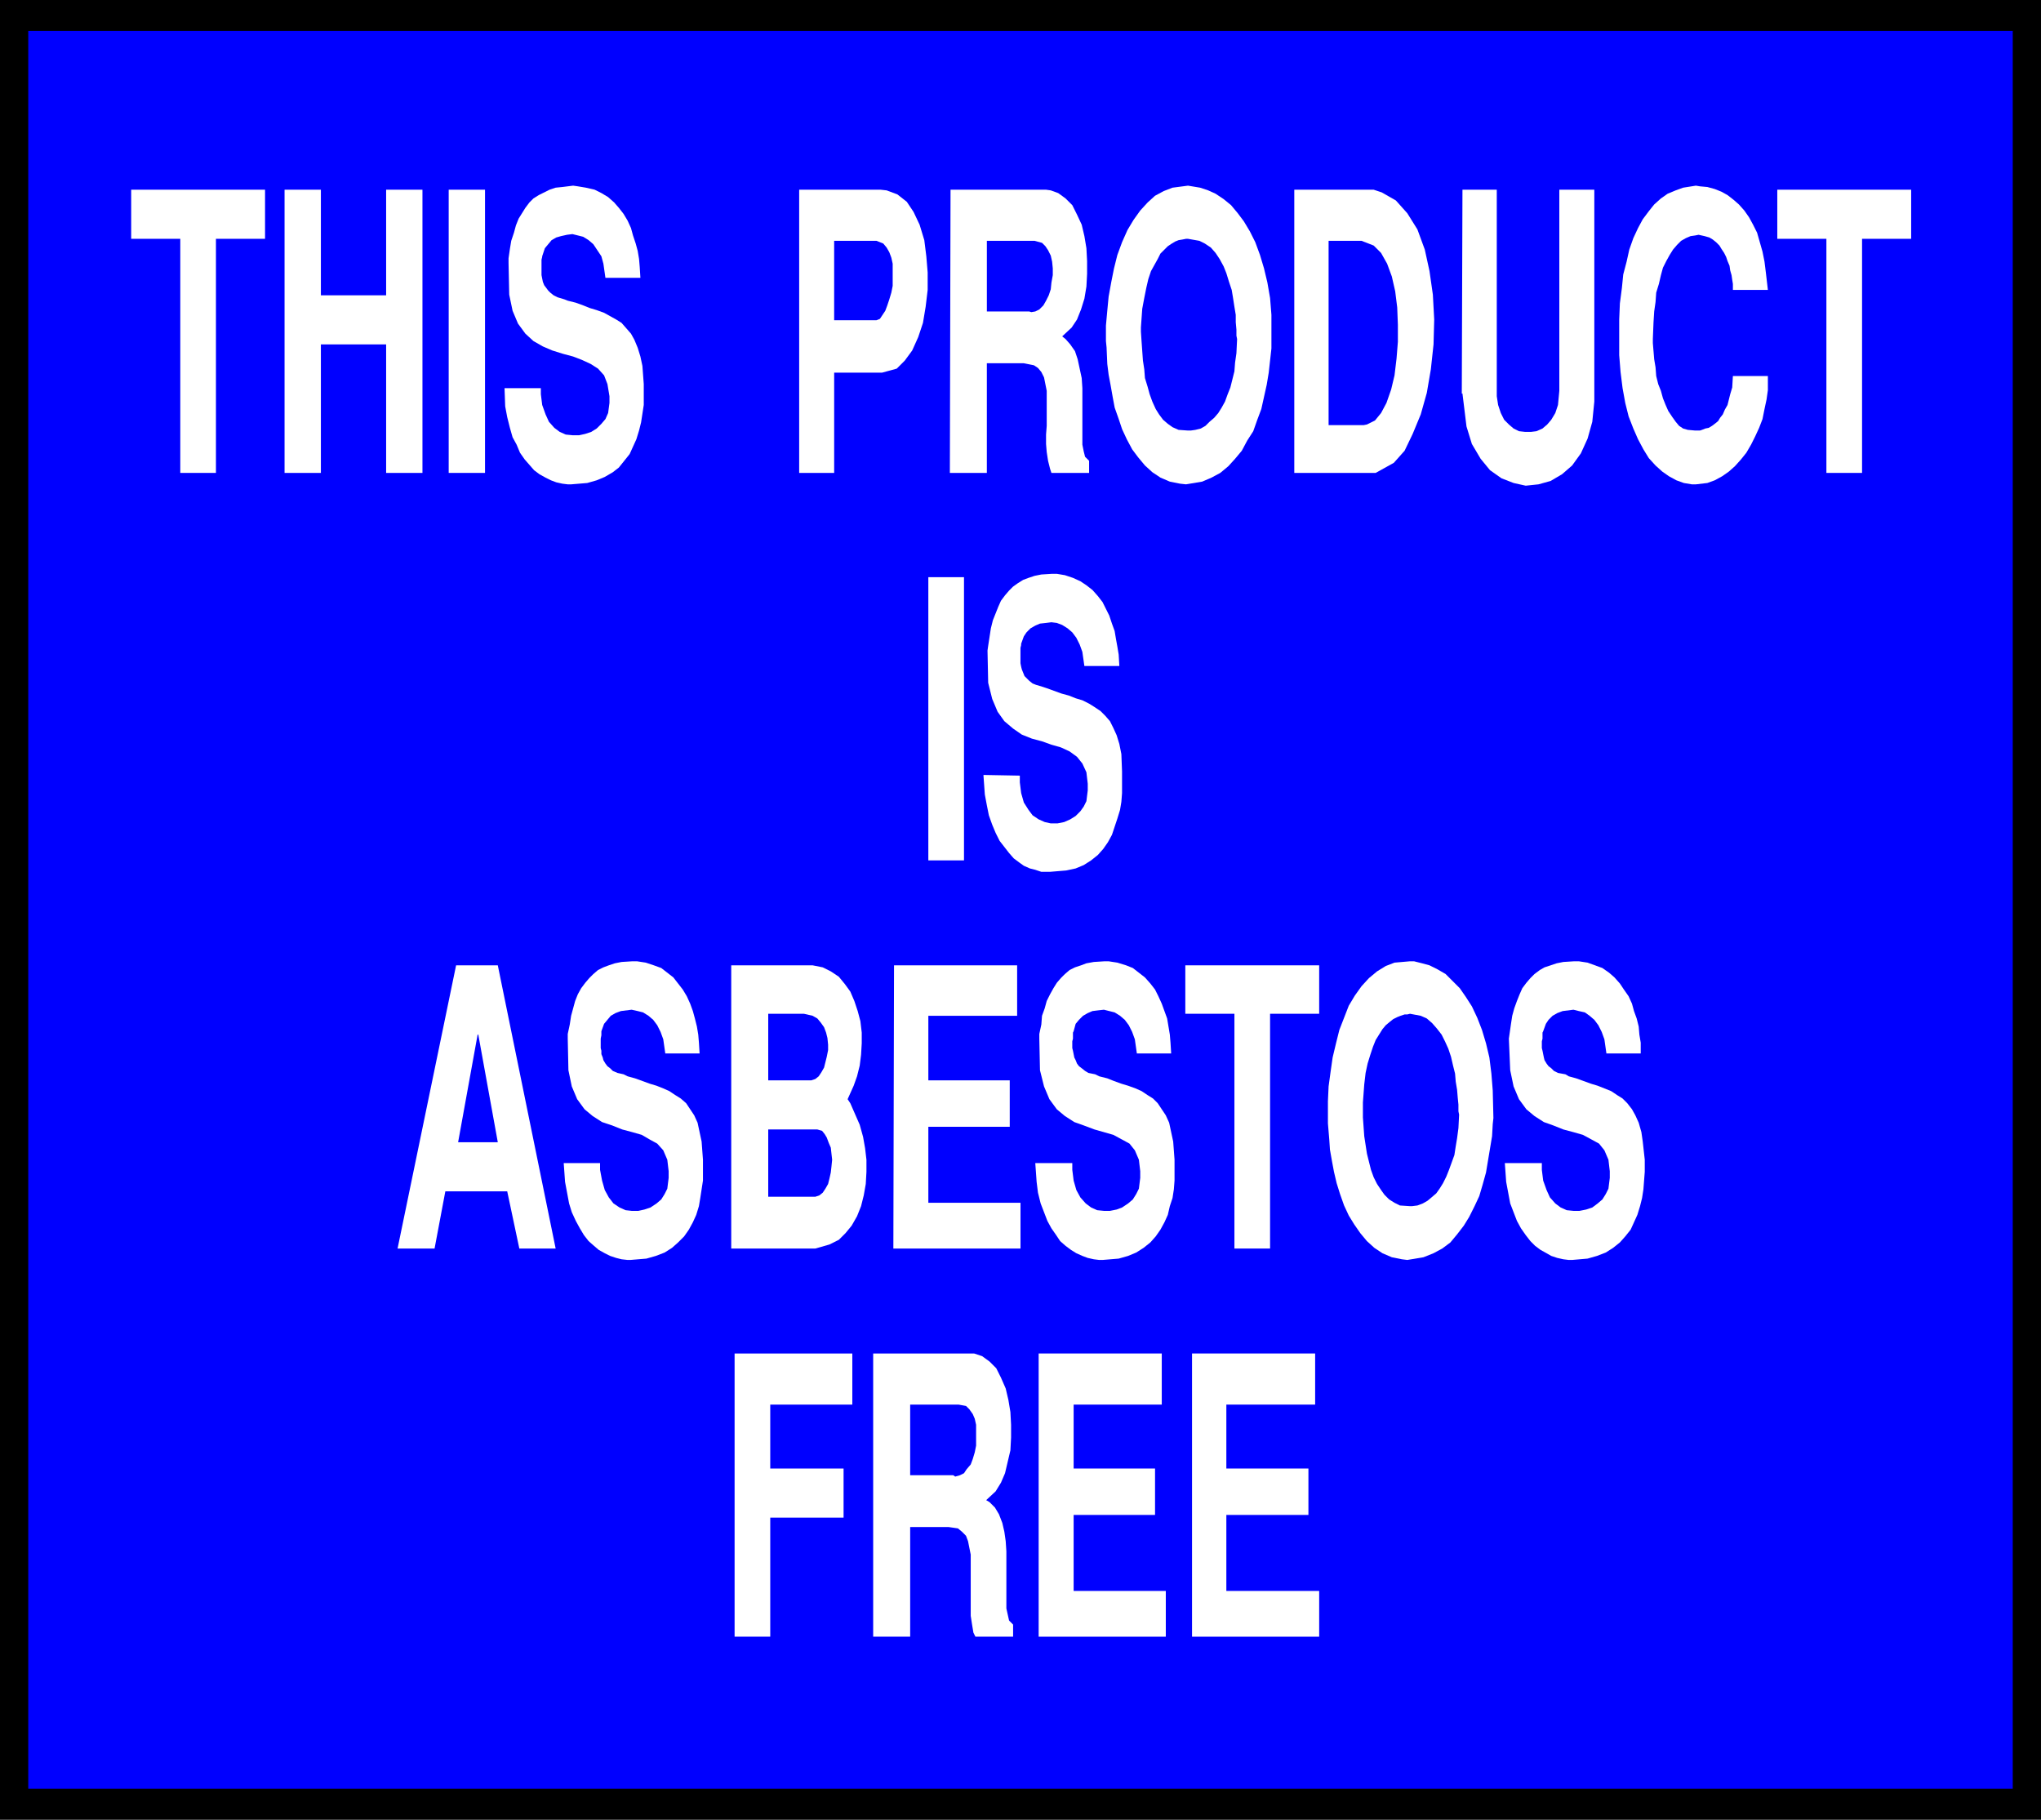 <?xml version="1.0" encoding="UTF-8" standalone="no"?>
<svg
   version="1.0"
   width="129.724mm"
   height="115.64mm"
   id="svg36"
   sodipodi:docname="Asbestos Free.wmf"
   xmlns:inkscape="http://www.inkscape.org/namespaces/inkscape"
   xmlns:sodipodi="http://sodipodi.sourceforge.net/DTD/sodipodi-0.dtd"
   xmlns="http://www.w3.org/2000/svg"
   xmlns:svg="http://www.w3.org/2000/svg">
  <rect width="100%" height="100%" fill="#808080" stroke="none"/>
  <sodipodi:namedview
     id="namedview36"
     pagecolor="#ffffff"
     bordercolor="#000000"
     borderopacity="0.25"
     inkscape:showpageshadow="2"
     inkscape:pageopacity="0.0"
     inkscape:pagecheckerboard="0"
     inkscape:deskcolor="#d1d1d1"
     inkscape:document-units="mm" />
  <defs
     id="defs1">
    <pattern
       id="WMFhbasepattern"
       patternUnits="userSpaceOnUse"
       width="6"
       height="6"
       x="0"
       y="0" />
  </defs>
  <path
     style="fill:#000000;fill-opacity:1;fill-rule:evenodd;stroke:none"
     d="M 0,0 H 490.294 V 437.066 H 0 Z"
     id="path1" />
  <path
     style="fill:#0000ff;fill-opacity:1;fill-rule:evenodd;stroke:none"
     d="M 6.787,7.433 H 483.507 V 429.634 H 6.787 V 7.433 Z"
     id="path2" />
  <path
     style="fill:#ffffff;fill-opacity:1;fill-rule:evenodd;stroke:none"
     d="M 286.355,393.117 V 325.093 h 29.573 v 12.28 h -21.331 v 15.35 h 19.715 v 11.149 h -19.715 v 18.258 h 22.301 v 10.987 z"
     id="path3" />
  <path
     style="fill:#ffffff;fill-opacity:1;fill-rule:evenodd;stroke:none"
     d="M 249.51,393.117 V 325.093 h 29.573 v 12.28 h -21.17 v 15.35 h 19.554 v 11.149 h -19.554 v 18.258 h 22.139 v 10.987 h -30.542 z"
     id="path4" />
  <path
     style="fill:#ffffff;fill-opacity:1;fill-rule:evenodd;stroke:none"
     d="M 209.757,393.117 V 325.093 h 23.109 1.131 l 1.939,0.646 1.778,1.293 1.616,1.616 1.131,2.262 1.131,2.585 0.646,2.747 0.485,2.908 0.162,3.07 v 3.07 l -0.162,3.07 -0.646,2.747 -0.646,2.747 -0.97,2.262 -1.293,2.101 -2.262,2.1 0.808,0.485 1.293,1.293 0.97,1.616 0.808,2.1 0.485,2.101 0.323,2.262 0.162,2.424 v 2.585 2.424 2.424 2.262 2.1 1.939 l 0.323,1.454 0.323,1.454 0.97,0.969 v 2.908 h -9.05 l -0.485,-0.969 -0.323,-1.939 -0.323,-2.1 v -2.101 -2.1 -2.262 -2.1 -2.1 -2.101 -1.939 l -0.323,-1.616 -0.323,-1.616 -0.485,-1.293 -0.97,-0.969 -0.97,-0.808 -2.262,-0.323 h -9.211 v 26.337 z"
     id="path5" />
  <path
     style="fill:#ffffff;fill-opacity:1;fill-rule:evenodd;stroke:none"
     d="M 176.467,393.117 V 325.093 h 28.28 v 12.28 h -19.715 v 15.35 h 17.614 v 11.795 h -17.614 v 28.599 z"
     id="path6" />
  <path
     style="fill:#ffffff;fill-opacity:1;fill-rule:evenodd;stroke:none"
     d="m 361.499,279.367 h 8.888 v 1.616 l 0.323,2.585 0.808,2.262 0.808,1.777 1.293,1.454 1.293,0.969 1.454,0.646 1.616,0.162 h 1.454 l 1.616,-0.323 1.454,-0.485 1.293,-0.969 1.131,-0.969 0.808,-1.293 0.646,-1.293 0.323,-2.585 v -1.616 l -0.323,-2.747 -0.97,-2.262 -1.293,-1.616 -1.778,-0.969 -2.101,-1.131 -2.262,-0.646 -2.424,-0.646 -2.424,-0.969 -2.262,-0.808 -2.262,-1.454 -1.939,-1.616 -1.778,-2.424 -1.293,-3.07 -0.808,-3.878 -0.323,-7.594 0.162,-1.131 0.323,-2.262 0.323,-2.101 0.485,-1.777 0.646,-1.777 0.646,-1.616 0.646,-1.454 0.97,-1.293 0.97,-1.131 0.97,-0.969 1.293,-0.969 1.131,-0.646 1.454,-0.485 1.454,-0.485 1.616,-0.323 2.586,-0.162 h 1.131 l 2.101,0.323 1.778,0.646 1.778,0.646 1.616,1.131 1.293,1.131 1.293,1.454 0.97,1.454 1.131,1.616 0.808,1.777 0.485,1.777 0.646,1.777 0.485,1.939 0.162,1.939 0.323,1.939 v 2.585 h -8.242 l -0.162,-1.131 -0.323,-2.262 -0.646,-1.777 -0.808,-1.616 -0.97,-1.293 -1.131,-0.969 -1.131,-0.808 -1.454,-0.323 -1.293,-0.323 -1.293,0.162 -1.293,0.162 -1.293,0.485 -1.131,0.646 -0.97,0.969 -0.646,0.969 -0.646,1.777 -0.162,0.323 v 0.646 0.808 l -0.162,0.646 v 0.808 0.808 l 0.162,0.646 0.162,0.808 0.162,0.808 0.162,0.646 0.485,0.808 0.485,0.646 0.646,0.485 0.646,0.646 0.97,0.485 1.778,0.323 0.808,0.485 1.778,0.485 1.778,0.646 1.778,0.646 1.616,0.485 1.616,0.646 1.616,0.646 1.454,0.969 1.293,0.808 1.131,1.131 1.131,1.454 0.808,1.454 0.808,1.777 0.646,2.262 0.323,2.262 0.485,4.363 v 0.969 1.939 l -0.162,2.1 -0.162,2.1 -0.323,2.101 -0.485,1.939 -0.646,2.101 -0.808,1.777 -0.808,1.777 -1.293,1.616 -1.293,1.454 -1.616,1.293 -1.778,1.131 -2.101,0.808 -2.262,0.646 -3.717,0.323 h -0.808 l -1.293,-0.162 -1.454,-0.323 -1.454,-0.485 -1.131,-0.646 -1.454,-0.808 -1.293,-0.969 -1.131,-1.131 -1.131,-1.454 -1.131,-1.616 -0.97,-1.777 -0.808,-2.1 -0.808,-2.101 -0.485,-2.585 -0.485,-2.585 -0.323,-4.524 z"
     id="path7" />
  <path
     style="fill:#ffffff;fill-opacity:1;fill-rule:evenodd;stroke:none"
     d="m 318.998,269.834 v -1.777 -3.555 l 0.162,-3.555 0.485,-3.555 0.485,-3.393 0.808,-3.393 0.808,-3.232 1.131,-2.908 1.131,-2.908 1.454,-2.424 1.616,-2.262 1.778,-1.939 1.939,-1.616 2.101,-1.293 2.101,-0.808 3.717,-0.323 h 0.97 l 1.939,0.485 1.778,0.485 1.939,0.969 1.939,1.131 1.616,1.616 1.778,1.777 1.454,2.1 1.454,2.262 1.293,2.747 1.131,2.908 0.97,3.232 0.808,3.393 0.485,3.878 0.323,4.039 0.162,6.625 -0.162,1.454 -0.162,2.908 -0.485,2.908 -0.485,2.908 -0.485,2.908 -0.808,2.908 -0.808,2.747 -1.131,2.424 -1.293,2.585 -1.293,2.1 -1.616,2.1 -1.616,1.939 -1.939,1.454 -2.101,1.131 -2.424,0.969 -3.878,0.646 -1.293,-0.162 -2.424,-0.485 -2.262,-0.969 -1.939,-1.293 -1.778,-1.616 -1.616,-1.939 -1.454,-2.1 -1.293,-2.101 -1.131,-2.424 -0.97,-2.747 -0.808,-2.585 -0.646,-2.747 -0.485,-2.585 -0.485,-2.747 -0.162,-2.424 z"
     id="path8" />
  <path
     style="fill:#ffffff;fill-opacity:1;fill-rule:evenodd;stroke:none"
     d="m 296.536,299.887 v -56.39 h -11.797 v -11.634 h 32.158 v 11.634 h -11.797 v 56.39 h -8.565 z"
     id="path9" />
  <path
     style="fill:#ffffff;fill-opacity:1;fill-rule:evenodd;stroke:none"
     d="m 248.702,279.367 h 8.888 v 1.616 l 0.323,2.585 0.646,2.262 0.97,1.777 1.293,1.454 1.293,0.969 1.454,0.646 1.616,0.162 h 1.454 l 1.616,-0.323 1.293,-0.485 1.454,-0.969 1.131,-0.969 0.808,-1.293 0.646,-1.293 0.323,-2.585 v -1.616 l -0.323,-2.747 -0.97,-2.262 -1.293,-1.616 -1.778,-0.969 -2.101,-1.131 -2.262,-0.646 -2.262,-0.646 -2.586,-0.969 -2.262,-0.808 -2.262,-1.454 -1.939,-1.616 -1.778,-2.424 -1.293,-3.07 -0.97,-3.878 -0.162,-7.594 v -1.131 l 0.485,-2.262 0.162,-2.101 0.646,-1.777 0.485,-1.777 0.808,-1.616 0.808,-1.454 0.808,-1.293 0.97,-1.131 0.97,-0.969 1.131,-0.969 1.293,-0.646 1.454,-0.485 1.293,-0.485 1.778,-0.323 2.586,-0.162 h 0.97 l 2.101,0.323 2.101,0.646 1.616,0.646 1.454,1.131 1.454,1.131 1.293,1.454 1.131,1.454 0.808,1.616 0.808,1.777 0.646,1.777 0.646,1.777 0.323,1.939 0.323,1.939 0.162,1.939 0.162,2.585 h -8.242 l -0.162,-1.131 -0.323,-2.262 -0.646,-1.777 -0.808,-1.616 -0.97,-1.293 -1.131,-0.969 -1.293,-0.808 -1.293,-0.323 -1.293,-0.323 -1.454,0.162 -1.293,0.162 -1.131,0.485 -1.131,0.646 -0.97,0.969 -0.808,0.969 -0.485,1.777 -0.162,0.323 v 0.646 0.808 l -0.162,0.646 v 0.808 0.808 l 0.162,0.646 0.162,0.808 0.162,0.808 0.323,0.646 0.323,0.808 0.485,0.646 0.646,0.485 0.808,0.646 0.808,0.485 1.616,0.323 0.97,0.485 1.939,0.485 1.616,0.646 1.778,0.646 1.616,0.485 1.778,0.646 1.454,0.646 1.454,0.969 1.293,0.808 1.131,1.131 0.97,1.454 0.97,1.454 0.808,1.777 0.485,2.262 0.485,2.262 0.323,4.363 v 0.969 1.939 2.1 l -0.162,2.1 -0.323,2.101 -0.646,1.939 -0.485,2.101 -0.808,1.777 -0.97,1.777 -1.131,1.616 -1.293,1.454 -1.616,1.293 -1.778,1.131 -1.939,0.808 -2.262,0.646 -3.878,0.323 h -0.808 l -1.293,-0.162 -1.454,-0.323 -1.293,-0.485 -1.454,-0.646 -1.293,-0.808 -1.293,-0.969 -1.293,-1.131 -0.97,-1.454 -1.131,-1.616 -0.97,-1.777 -0.808,-2.1 -0.808,-2.101 -0.646,-2.585 -0.323,-2.585 -0.323,-4.524 z"
     id="path10" />
  <path
     style="fill:#ffffff;fill-opacity:1;fill-rule:evenodd;stroke:none"
     d="m 214.605,299.887 0.162,-68.024 h 29.573 v 12.118 h -21.331 v 15.511 h 19.554 v 11.149 h -19.554 v 18.258 h 22.139 v 10.987 h -30.381 v 0 z"
     id="path11" />
  <path
     style="fill:#ffffff;fill-opacity:1;fill-rule:evenodd;stroke:none"
     d="M 195.859,299.887 H 175.659 v -68.024 h 18.261 1.293 l 2.424,0.485 1.939,0.969 1.939,1.293 1.454,1.777 1.293,1.777 0.97,2.262 0.808,2.424 0.646,2.424 0.323,2.747 v 2.585 l -0.162,2.747 -0.323,2.585 -0.646,2.585 -0.808,2.262 -1.454,3.232 0.646,0.969 1.131,2.585 1.131,2.585 0.808,2.908 0.485,2.747 0.323,2.747 v 2.908 l -0.162,2.908 -0.485,2.747 -0.646,2.585 -0.97,2.424 -1.293,2.262 -1.454,1.777 -1.616,1.616 -2.262,1.131 z"
     id="path12" />
  <path
     style="fill:#ffffff;fill-opacity:1;fill-rule:evenodd;stroke:none"
     d="m 135.421,279.367 h 8.726 v 1.616 l 0.485,2.585 0.646,2.262 0.97,1.777 1.131,1.454 1.454,0.969 1.454,0.646 1.454,0.162 h 1.616 l 1.454,-0.323 1.454,-0.485 1.454,-0.969 1.131,-0.969 0.808,-1.293 0.646,-1.293 0.323,-2.585 v -1.616 l -0.323,-2.747 -0.97,-2.262 -1.454,-1.616 -1.778,-0.969 -1.939,-1.131 -2.262,-0.646 -2.424,-0.646 -2.424,-0.969 -2.424,-0.808 -2.262,-1.454 -1.939,-1.616 -1.778,-2.424 -1.293,-3.07 -0.808,-3.878 -0.162,-7.594 v -1.131 l 0.485,-2.262 0.323,-2.101 0.485,-1.777 0.485,-1.777 0.646,-1.616 0.808,-1.454 0.97,-1.293 0.97,-1.131 0.97,-0.969 1.131,-0.969 1.293,-0.646 1.293,-0.485 1.454,-0.485 1.616,-0.323 2.586,-0.162 h 1.131 l 2.101,0.323 1.939,0.646 1.778,0.646 1.454,1.131 1.454,1.131 1.131,1.454 1.131,1.454 0.97,1.616 0.808,1.777 0.646,1.777 0.485,1.777 0.485,1.939 0.323,1.939 0.162,1.939 0.162,2.585 h -8.242 l -0.162,-1.131 -0.323,-2.262 -0.646,-1.777 -0.808,-1.616 -0.97,-1.293 -1.131,-0.969 -1.293,-0.808 -1.293,-0.323 -1.454,-0.323 -1.293,0.162 -1.293,0.162 -1.293,0.485 -1.131,0.646 -0.808,0.969 -0.808,0.969 -0.646,1.777 v 0.323 0.646 l -0.162,0.808 v 0.646 0.808 0.808 l 0.162,0.646 v 0.808 l 0.323,0.808 0.162,0.646 0.485,0.808 0.485,0.646 0.646,0.485 0.646,0.646 1.131,0.485 1.454,0.323 0.97,0.485 1.778,0.485 1.778,0.646 1.778,0.646 1.616,0.485 1.616,0.646 1.454,0.646 1.454,0.969 1.293,0.808 1.293,1.131 0.97,1.454 0.97,1.454 0.808,1.777 0.485,2.262 0.485,2.262 0.323,4.363 v 0.969 1.939 2.1 l -0.323,2.1 -0.323,2.101 -0.323,1.939 -0.646,2.101 -0.808,1.777 -0.97,1.777 -1.131,1.616 -1.454,1.454 -1.454,1.293 -1.778,1.131 -2.101,0.808 -2.262,0.646 -3.878,0.323 h -0.646 l -1.454,-0.162 -1.293,-0.323 -1.454,-0.485 -1.293,-0.646 -1.454,-0.808 -1.131,-0.969 -1.293,-1.131 -1.131,-1.454 -0.97,-1.616 -0.97,-1.777 -0.97,-2.1 -0.646,-2.101 -0.485,-2.585 -0.485,-2.585 -0.323,-4.524 z"
     id="path13" />
  <path
     style="fill:#ffffff;fill-opacity:1;fill-rule:evenodd;stroke:none"
     d="m 95.505,299.887 14.059,-68.024 h 10.019 l 13.898,68.024 h -8.726 l -2.909,-13.734 h -14.867 l -2.586,13.734 z"
     id="path14" />
  <path
     style="fill:#ffffff;fill-opacity:1;fill-rule:evenodd;stroke:none"
     d="m 236.259,186.137 8.726,0.162 v 1.616 l 0.323,2.585 0.646,2.262 1.131,1.777 0.97,1.293 1.454,0.969 1.454,0.646 1.454,0.323 h 1.616 l 1.616,-0.323 1.454,-0.646 1.293,-0.808 1.131,-1.131 0.808,-1.131 0.646,-1.293 0.323,-2.585 v -1.616 l -0.323,-2.747 -0.97,-2.1 -1.293,-1.616 -1.778,-1.293 -2.101,-0.969 -2.262,-0.646 -2.262,-0.808 -2.424,-0.646 -2.424,-0.969 -2.101,-1.454 -2.101,-1.777 -1.616,-2.262 -1.293,-3.07 -0.97,-3.878 -0.162,-7.756 0.162,-1.131 0.323,-2.1 0.323,-2.1 0.485,-1.939 0.646,-1.616 0.646,-1.616 0.646,-1.454 0.97,-1.293 0.97,-1.131 0.97,-0.969 1.131,-0.808 1.293,-0.808 1.293,-0.485 1.454,-0.485 1.616,-0.323 2.586,-0.162 h 1.131 l 1.939,0.323 1.939,0.646 1.778,0.808 1.454,0.969 1.454,1.131 1.293,1.454 1.131,1.454 0.808,1.616 0.808,1.616 0.646,1.939 0.646,1.777 0.323,1.939 0.323,1.777 0.323,1.939 0.162,2.747 h -8.403 l -0.162,-1.131 -0.323,-2.262 -0.646,-1.777 -0.808,-1.616 -0.97,-1.293 -1.131,-0.969 -1.293,-0.808 -1.293,-0.485 -1.293,-0.162 -1.293,0.162 -1.454,0.162 -1.131,0.485 -1.131,0.646 -0.97,0.969 -0.646,0.969 -0.646,1.777 v 0.323 l -0.162,0.646 v 0.646 0.808 0.808 0.646 0.808 l 0.162,0.808 0.162,0.646 0.323,0.808 0.323,0.808 0.485,0.485 0.646,0.646 0.808,0.646 0.808,0.323 1.616,0.485 0.97,0.323 1.778,0.646 1.778,0.646 1.778,0.485 1.616,0.646 1.616,0.485 1.616,0.808 1.293,0.808 1.454,0.969 1.131,1.131 1.131,1.293 0.808,1.616 0.808,1.777 0.646,2.1 0.485,2.424 0.162,4.201 v 1.131 1.939 2.1 l -0.162,2.101 -0.323,1.939 -0.646,2.1 -0.646,1.939 -0.646,1.939 -0.97,1.777 -1.131,1.616 -1.293,1.454 -1.616,1.293 -1.778,1.131 -1.939,0.808 -2.262,0.485 -3.878,0.323 h -0.808 -1.293 l -1.454,-0.485 -1.293,-0.323 -1.454,-0.646 -1.131,-0.808 -1.293,-0.969 -1.131,-1.293 -1.131,-1.454 -1.131,-1.454 -0.97,-1.939 -0.808,-1.939 -0.808,-2.262 -0.485,-2.424 -0.485,-2.585 -0.323,-4.524 v 0 z"
     id="path15" />
  <path
     style="fill:#ffffff;fill-opacity:1;fill-rule:evenodd;stroke:none"
     d="m 223.008,206.657 v -68.024 h 8.565 v 68.024 h -8.565 z"
     id="path16" />
  <path
     style="fill:#ffffff;fill-opacity:1;fill-rule:evenodd;stroke:none"
     d="M 438.743,113.589 V 57.36 H 426.947 V 45.565 h 32.158 v 11.795 h -11.797 v 56.229 z"
     id="path17" />
  <path
     style="fill:#ffffff;fill-opacity:1;fill-rule:evenodd;stroke:none"
     d="m 388.971,78.526 v -1.777 l 0.162,-3.878 0.485,-3.716 0.323,-3.232 0.808,-3.07 0.646,-2.908 0.97,-2.747 1.131,-2.424 1.131,-2.101 1.454,-1.939 1.293,-1.616 1.616,-1.454 1.616,-1.131 1.939,-0.808 1.778,-0.646 3.07,-0.485 0.97,0.162 1.778,0.162 1.778,0.485 1.616,0.646 1.454,0.808 1.454,1.131 1.293,1.131 1.293,1.454 1.131,1.616 0.97,1.777 0.97,1.939 0.646,2.262 0.646,2.262 0.485,2.424 0.323,2.585 0.485,4.201 h -8.403 V 69.155 68.186 l -0.162,-0.969 -0.162,-1.131 -0.323,-1.131 -0.162,-1.131 -0.485,-1.131 -0.323,-0.969 -0.485,-0.969 -0.646,-0.969 -0.485,-0.808 -0.808,-0.808 -0.808,-0.646 -0.808,-0.485 -1.131,-0.323 -1.454,-0.323 -0.808,0.162 -1.131,0.162 -1.131,0.485 -1.131,0.646 -0.97,0.969 -0.97,1.131 -0.808,1.293 -0.808,1.454 -0.808,1.616 -0.485,1.777 -0.485,2.101 -0.646,2.101 -0.162,2.262 -0.323,2.262 -0.162,2.585 -0.162,4.039 v 0.969 l 0.162,1.939 0.162,1.939 0.323,1.939 0.162,2.101 0.485,1.939 0.646,1.616 0.485,1.777 0.646,1.616 0.646,1.454 0.97,1.454 0.808,1.131 0.808,0.969 0.97,0.646 1.131,0.323 1.778,0.162 h 0.323 0.808 l 0.485,-0.162 0.808,-0.323 0.808,-0.162 0.808,-0.485 0.646,-0.485 0.808,-0.646 0.485,-0.808 0.646,-0.808 0.485,-1.131 0.646,-1.131 0.323,-1.293 0.323,-1.293 0.485,-1.616 0.162,-2.747 h 8.403 v 1.131 2.262 l -0.323,2.262 -0.485,2.262 -0.485,2.424 -0.808,2.1 -0.97,2.1 -0.97,1.939 -1.131,1.939 -1.293,1.616 -1.454,1.616 -1.454,1.293 -1.616,1.131 -1.778,0.969 -1.778,0.646 -2.747,0.323 h -0.97 l -1.939,-0.323 -1.778,-0.646 -1.778,-0.969 -1.616,-1.131 -1.616,-1.454 -1.616,-1.777 -1.293,-2.1 -1.293,-2.424 -1.131,-2.585 -1.131,-2.908 -0.808,-3.232 -0.646,-3.555 -0.485,-3.878 -0.323,-4.039 v -6.625 0 z"
     id="path18" />
  <path
     style="fill:#ffffff;fill-opacity:1;fill-rule:evenodd;stroke:none"
     d="m 351.156,94.523 0.162,-48.958 h 8.242 v 48.312 1.293 l 0.323,2.101 0.646,1.939 0.808,1.616 1.131,1.131 1.131,0.969 1.293,0.646 1.454,0.162 h 1.454 l 1.293,-0.162 1.454,-0.646 1.131,-0.969 0.97,-1.131 0.97,-1.616 0.646,-1.939 0.323,-3.393 V 45.565 h 8.403 v 48.312 2.585 l -0.485,4.847 -1.131,4.039 -1.616,3.555 -2.101,2.908 -2.424,2.1 -2.747,1.616 -2.909,0.808 -3.07,0.323 -2.909,-0.646 -2.909,-1.131 -2.747,-1.939 -2.262,-2.747 -2.101,-3.555 -1.293,-4.201 -0.97,-7.917 v 0 z"
     id="path19" />
  <path
     style="fill:#ffffff;fill-opacity:1;fill-rule:evenodd;stroke:none"
     d="M 330.472,113.589 H 310.918 V 45.565 h 19.069 l 1.939,0.646 3.394,1.939 2.747,3.07 2.424,3.878 1.778,4.847 1.131,5.17 0.808,5.655 0.323,5.978 -0.162,5.978 -0.646,5.978 -0.97,5.655 -1.454,5.17 -1.939,4.686 -1.939,4.039 -2.586,2.908 -4.363,2.424 z"
     id="path20" />
  <path
     style="fill:#ffffff;fill-opacity:1;fill-rule:evenodd;stroke:none"
     d="m 265.832,83.535 -0.162,-1.616 v -3.716 l 0.323,-3.555 0.323,-3.393 0.646,-3.555 0.646,-3.232 0.808,-3.232 1.131,-3.07 1.293,-2.908 1.454,-2.424 1.616,-2.262 1.778,-1.939 1.778,-1.616 2.101,-1.131 2.101,-0.808 3.717,-0.485 0.97,0.162 1.939,0.323 1.939,0.646 1.778,0.808 1.939,1.293 1.778,1.454 1.616,1.939 1.454,1.939 1.454,2.424 1.293,2.585 1.131,3.07 0.97,3.232 0.808,3.393 0.646,3.716 0.323,4.039 v 6.625 1.454 l -0.323,2.908 -0.323,2.908 -0.485,2.908 -0.646,2.908 -0.646,2.908 -0.97,2.585 -0.97,2.747 -1.454,2.262 -1.293,2.424 -1.616,1.939 -1.616,1.777 -1.939,1.616 -2.101,1.131 -2.262,0.969 -3.878,0.646 -1.454,-0.162 -2.424,-0.485 -2.262,-0.969 -1.939,-1.293 -1.778,-1.616 -1.616,-1.939 -1.454,-1.939 -1.293,-2.424 -1.131,-2.424 -0.808,-2.424 -0.97,-2.747 -0.485,-2.585 -0.485,-2.747 -0.485,-2.585 -0.323,-2.585 -0.162,-3.716 v 0 z"
     id="path21" />
  <path
     style="fill:#ffffff;fill-opacity:1;fill-rule:evenodd;stroke:none"
     d="m 228.179,113.589 0.162,-68.024 h 22.947 l 1.131,0.162 1.778,0.646 1.778,1.293 1.616,1.616 1.131,2.262 1.131,2.424 0.646,2.747 0.485,2.908 0.162,3.07 v 3.07 l -0.162,3.07 -0.485,2.908 -0.808,2.585 -0.97,2.424 -1.293,1.939 -2.262,2.101 0.808,0.646 1.131,1.293 1.131,1.616 0.646,1.939 0.485,2.262 0.485,2.262 0.162,2.424 v 2.424 2.424 2.424 2.262 2.1 1.939 l 0.323,1.616 0.323,1.293 0.97,0.969 v 2.908 h -9.05 l -0.323,-0.969 -0.485,-1.939 -0.323,-2.1 -0.162,-1.939 v -2.262 l 0.162,-2.1 v -2.262 -2.101 -2.101 -1.939 l -0.323,-1.616 -0.323,-1.616 -0.646,-1.293 -0.808,-0.969 -0.97,-0.646 -2.424,-0.485 h -8.888 v 26.337 h -8.726 v 0 z"
     id="path22" />
  <path
     style="fill:#ffffff;fill-opacity:1;fill-rule:evenodd;stroke:none"
     d="M 191.981,113.589 V 45.565 h 19.554 l 1.454,0.162 2.586,0.969 2.262,1.777 1.616,2.424 1.454,3.07 1.131,3.716 0.485,3.878 0.323,3.878 v 4.201 l -0.485,4.039 -0.646,3.878 -1.131,3.393 -1.454,3.232 -1.778,2.424 -1.939,1.939 -3.555,0.969 h -11.474 v 24.075 z"
     id="path23" />
  <path
     style="fill:#ffffff;fill-opacity:1;fill-rule:evenodd;stroke:none"
     d="m 121.2,93.23 h 8.726 V 94.684 l 0.323,2.585 0.808,2.262 0.808,1.777 1.293,1.454 1.293,0.969 1.454,0.646 1.616,0.162 h 1.616 l 1.454,-0.323 1.454,-0.485 1.293,-0.808 1.131,-1.131 0.97,-1.131 0.646,-1.454 0.323,-2.424 v -1.616 l -0.485,-2.908 -0.808,-2.101 -1.454,-1.616 -1.778,-1.131 -2.101,-0.969 -2.101,-0.808 -2.424,-0.646 -2.586,-0.808 -2.262,-0.969 -2.262,-1.293 -1.939,-1.777 -1.778,-2.424 -1.293,-3.07 -0.808,-3.878 -0.162,-7.594 v -1.131 l 0.323,-2.262 0.323,-1.939 0.646,-1.939 0.485,-1.777 0.646,-1.616 0.808,-1.293 0.808,-1.293 0.97,-1.293 0.97,-0.969 1.293,-0.808 1.293,-0.646 1.293,-0.646 1.454,-0.485 1.616,-0.162 2.586,-0.323 1.131,0.162 1.939,0.323 2.101,0.485 1.616,0.808 1.616,0.969 1.454,1.293 1.131,1.293 1.131,1.454 0.97,1.616 0.808,1.777 0.485,1.777 0.646,1.939 0.485,1.777 0.323,1.939 0.162,1.939 0.162,2.585 h -8.403 l -0.162,-1.131 -0.323,-2.262 -0.485,-1.777 -0.97,-1.454 -0.97,-1.454 -1.131,-0.969 -1.293,-0.808 -1.293,-0.323 -1.293,-0.323 -1.293,0.162 -1.454,0.323 -1.131,0.323 -1.131,0.646 -0.808,0.969 -0.808,0.969 -0.646,1.939 v 0.162 l -0.162,0.646 v 0.808 0.646 0.808 0.808 0.646 l 0.162,0.808 0.162,0.808 0.323,0.808 0.485,0.646 0.485,0.646 0.485,0.485 0.808,0.646 0.97,0.485 1.616,0.485 0.808,0.323 1.939,0.485 1.778,0.646 1.616,0.646 1.616,0.485 1.778,0.646 1.454,0.808 1.454,0.808 1.293,0.808 1.131,1.293 1.131,1.293 0.808,1.454 0.808,1.939 0.646,2.101 0.485,2.262 0.323,4.363 v 0.969 2.101 1.939 l -0.323,2.101 -0.323,2.101 -0.485,1.939 -0.646,2.1 -0.808,1.777 -0.808,1.777 -1.293,1.616 -1.293,1.616 -1.454,1.131 -1.939,1.131 -1.939,0.808 -2.262,0.646 -3.878,0.323 h -0.808 l -1.293,-0.162 -1.454,-0.323 -1.293,-0.485 -1.293,-0.646 -1.454,-0.808 -1.293,-0.969 -1.131,-1.293 -1.131,-1.293 -1.131,-1.616 -0.808,-1.939 -0.97,-1.777 -0.646,-2.262 -0.646,-2.585 -0.485,-2.585 z"
     id="path24" />
  <path
     style="fill:#ffffff;fill-opacity:1;fill-rule:evenodd;stroke:none"
     d="M 107.787,113.589 V 45.565 h 8.726 v 68.024 h -8.726 z"
     id="path25" />
  <path
     style="fill:#ffffff;fill-opacity:1;fill-rule:evenodd;stroke:none"
     d="M 68.357,113.589 V 45.565 h 8.726 v 25.368 h 15.675 v -25.368 h 8.726 V 113.589 H 92.758 V 82.727 H 77.083 v 30.861 h -8.726 z"
     id="path26" />
  <path
     style="fill:#ffffff;fill-opacity:1;fill-rule:evenodd;stroke:none"
     d="M 43.309,113.589 V 57.36 H 31.512 V 45.565 H 63.67 V 57.36 H 51.874 v 56.229 z"
     id="path27" />
  <path
     style="fill:#0000ff;fill-opacity:1;fill-rule:evenodd;stroke:none"
     d="m 218.645,354.339 h 10.342 l 0.485,0.323 1.131,-0.323 0.97,-0.485 0.646,-0.969 0.97,-1.131 0.485,-1.293 0.485,-1.616 0.323,-1.616 v -1.616 -1.777 -1.616 l -0.323,-1.454 -0.485,-1.131 -0.808,-1.131 -0.808,-0.808 -1.778,-0.323 h -11.635 v 16.966 z"
     id="path28" />
  <path
     style="fill:#0000ff;fill-opacity:1;fill-rule:evenodd;stroke:none"
     d="m 327.401,264.825 v 1.131 2.424 l 0.162,2.262 0.162,2.262 0.323,2.1 0.323,2.101 0.485,1.939 0.485,1.939 0.646,1.777 0.808,1.616 0.97,1.454 0.808,1.131 1.131,1.131 1.293,0.808 1.293,0.646 2.424,0.162 h 0.485 l 1.293,-0.162 1.293,-0.485 1.131,-0.646 0.97,-0.808 1.131,-0.969 0.808,-1.131 0.808,-1.293 0.808,-1.616 0.646,-1.616 0.646,-1.777 0.646,-1.777 0.323,-2.1 0.323,-1.939 0.323,-2.424 0.162,-3.232 -0.162,-0.808 v -1.616 l -0.162,-1.616 -0.162,-1.939 -0.323,-1.939 -0.162,-1.939 -0.485,-1.939 -0.485,-2.1 -0.646,-1.939 -0.808,-1.777 -0.808,-1.616 -1.131,-1.454 -1.131,-1.293 -1.293,-1.131 -1.454,-0.646 -2.586,-0.485 -0.646,0.162 h -0.646 l -0.97,0.323 -0.808,0.323 -0.97,0.485 -0.808,0.646 -0.97,0.808 -0.808,0.969 -0.808,1.293 -0.808,1.293 -0.646,1.616 -0.646,1.939 -0.646,2.1 -0.485,2.262 -0.323,2.747 z"
     id="path29" />
  <path
     style="fill:#0000ff;fill-opacity:1;fill-rule:evenodd;stroke:none"
     d="m 184.547,287.446 h 10.666 0.646 l 0.97,-0.323 0.808,-0.646 0.646,-0.969 0.646,-1.131 0.323,-1.293 0.323,-1.454 0.162,-1.454 0.162,-1.616 -0.162,-1.454 -0.162,-1.454 -0.485,-1.131 -0.485,-1.293 -0.485,-0.808 -0.646,-0.808 -1.131,-0.323 h -11.797 v 16.158 z"
     id="path30" />
  <path
     style="fill:#0000ff;fill-opacity:1;fill-rule:evenodd;stroke:none"
     d="m 184.547,243.497 v 15.996 h 9.858 0.485 l 0.97,-0.323 0.808,-0.646 0.646,-0.969 0.646,-1.131 0.323,-1.293 0.323,-1.293 0.323,-1.616 v -1.293 l -0.162,-1.616 -0.323,-1.293 -0.485,-1.293 -0.808,-1.131 -0.808,-0.969 -1.131,-0.646 -2.101,-0.485 h -8.565 z"
     id="path31" />
  <path
     style="fill:#0000ff;fill-opacity:1;fill-rule:evenodd;stroke:none"
     d="m 114.736,248.506 -4.686,25.852 h 9.534 l -4.686,-25.852 v 0 z"
     id="path32" />
  <path
     style="fill:#0000ff;fill-opacity:1;fill-rule:evenodd;stroke:none"
     d="m 319.16,102.117 h 8.403 l 0.808,-0.162 1.939,-0.969 1.454,-1.777 1.293,-2.424 1.131,-3.232 0.808,-3.393 0.485,-4.039 0.323,-4.039 v -4.039 l -0.162,-4.201 -0.485,-3.878 -0.808,-3.555 -1.131,-3.07 -1.454,-2.585 -1.778,-1.777 -2.909,-1.131 h -7.918 v 44.272 z"
     id="path33" />
  <path
     style="fill:#0000ff;fill-opacity:1;fill-rule:evenodd;stroke:none"
     d="m 274.073,78.526 v 1.131 l 0.162,2.424 0.162,2.262 0.162,2.262 0.323,2.101 0.162,2.101 0.646,2.101 0.485,1.777 0.646,1.777 0.808,1.777 0.808,1.293 0.97,1.293 1.131,0.969 1.131,0.808 1.454,0.646 2.262,0.162 h 0.646 l 1.131,-0.162 1.293,-0.323 1.131,-0.646 0.97,-0.969 1.131,-0.969 0.97,-1.131 0.808,-1.293 0.808,-1.454 0.646,-1.777 0.646,-1.616 0.485,-1.939 0.485,-1.939 0.162,-2.101 0.323,-2.262 0.162,-3.393 -0.162,-0.808 v -1.454 l -0.162,-1.777 v -1.777 l -0.323,-1.939 -0.323,-2.101 -0.323,-1.939 -0.646,-1.939 -0.646,-2.101 -0.646,-1.616 -0.97,-1.777 -0.97,-1.454 -1.131,-1.293 -1.454,-0.969 -1.293,-0.646 -2.747,-0.485 h -0.485 l -0.808,0.162 -0.97,0.162 -0.808,0.323 -0.808,0.485 -0.97,0.646 -0.808,0.808 -0.97,0.969 -0.646,1.293 -0.808,1.454 -0.808,1.454 -0.646,1.939 -0.485,2.101 -0.485,2.424 -0.485,2.585 -0.323,4.524 v 0 z"
     id="path34" />
  <path
     style="fill:#0000ff;fill-opacity:1;fill-rule:evenodd;stroke:none"
     d="m 237.067,74.81 h 10.181 l 0.485,0.162 0.97,-0.162 0.97,-0.485 0.97,-0.969 0.646,-1.131 0.646,-1.293 0.485,-1.454 0.162,-1.616 0.323,-1.777 v -1.616 l -0.162,-1.616 -0.323,-1.454 -0.646,-1.293 -0.646,-0.969 -0.808,-0.808 -1.778,-0.485 h -11.474 z"
     id="path35" />
  <path
     style="fill:#0000ff;fill-opacity:1;fill-rule:evenodd;stroke:none"
     d="m 200.222,76.911 h 10.019 0.323 l 0.808,-0.323 0.646,-0.969 0.646,-0.969 0.485,-1.293 0.485,-1.454 0.485,-1.616 0.323,-1.616 v -1.939 -1.616 -1.777 l -0.323,-1.454 -0.485,-1.293 -0.646,-1.131 -0.808,-0.969 -1.616,-0.646 h -10.181 v 19.066 0 z"
     id="path36" />
</svg>

